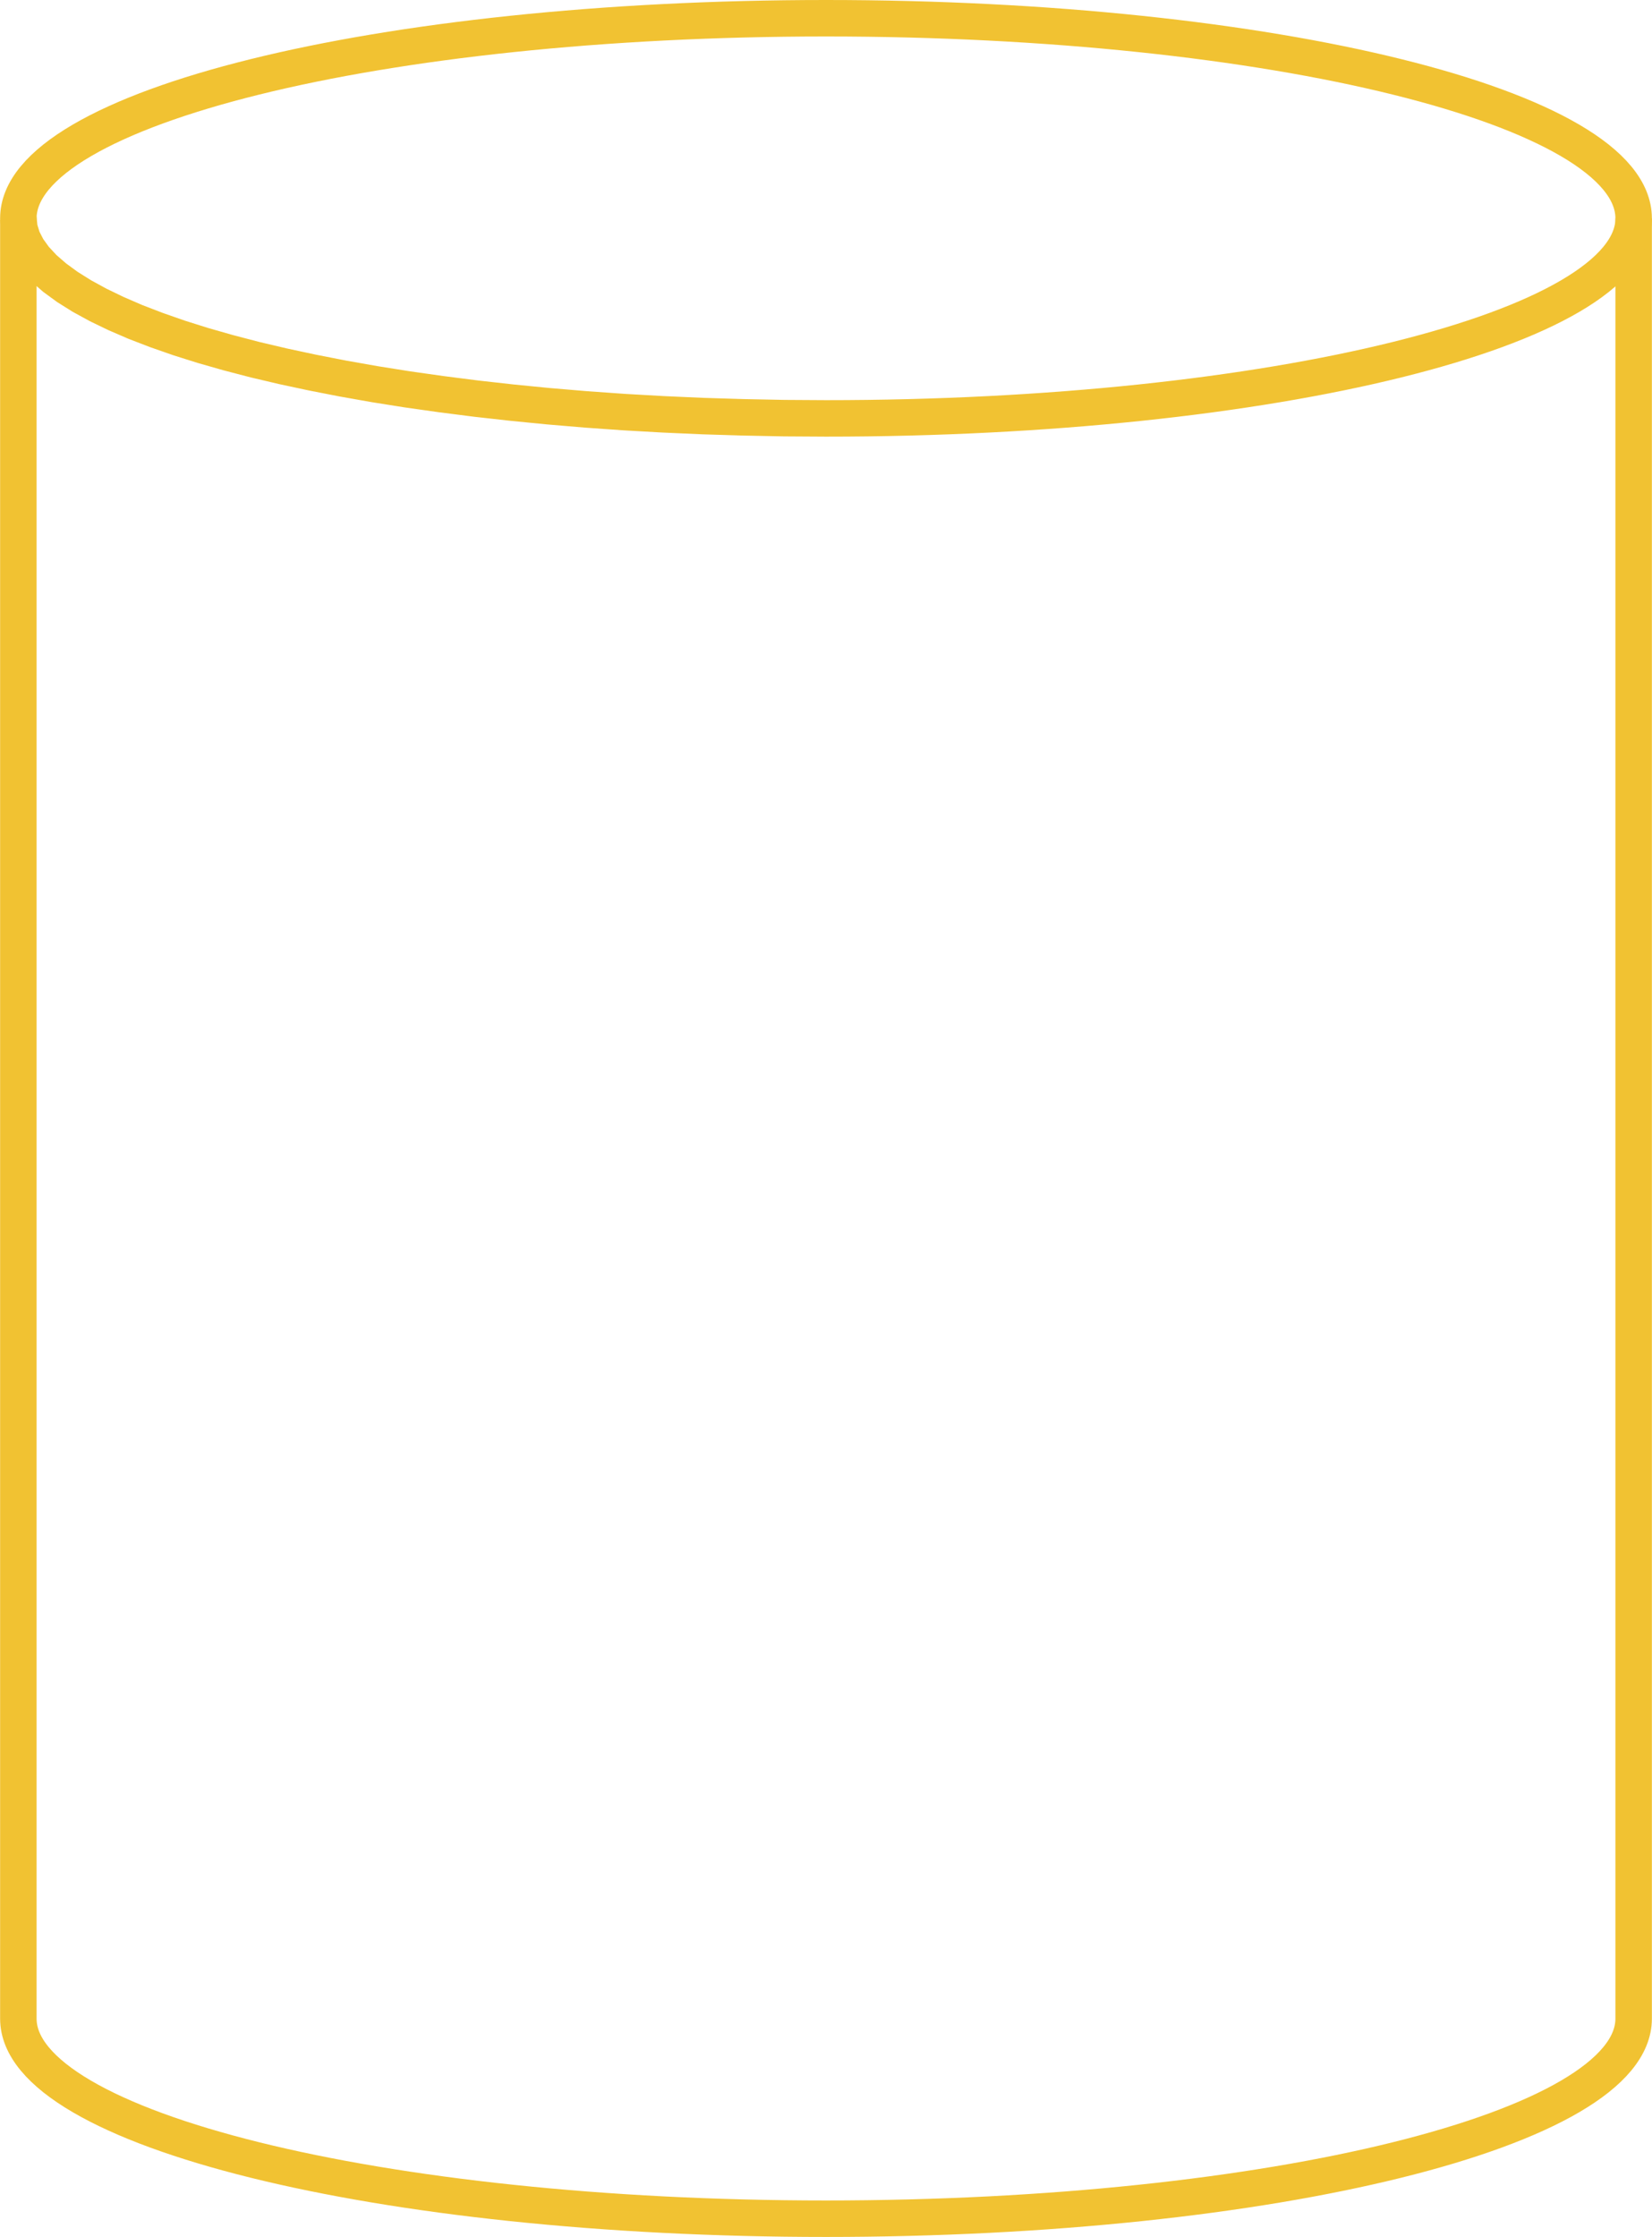 <?xml version="1.0" encoding="UTF-8" standalone="no"?>
<svg
   xmlns:dc="http://purl.org/dc/elements/1.1/"
   xmlns:cc="http://creativecommons.org/ns#"
   xmlns:rdf="http://www.w3.org/1999/02/22-rdf-syntax-ns#"
   xmlns:svg="http://www.w3.org/2000/svg"
   xmlns="http://www.w3.org/2000/svg"
   xmlns:sodipodi="http://sodipodi.sourceforge.net/DTD/sodipodi-0.dtd"
   xmlns:inkscape="http://www.inkscape.org/namespaces/inkscape"
   id="svg2160"
   sodipodi:docname="database-yellow.svg"
   sodipodi:version="0.32"
   version="1.0"
   inkscape:output_extension="org.inkscape.output.svg.inkscape"
   inkscape:version="0.91 r13725"
   viewBox="0 0 58.962 79.844"
   width="1.664cm"
   height="2.253cm">
  <defs
     id="defs11" />
  <sodipodi:namedview
     id="base"
     inkscape:showpageshadow="false"
     inkscape:zoom="2"
     height="80px"
     borderopacity="1.0"
     inkscape:current-layer="svg2160"
     inkscape:cx="-37.836243"
     inkscape:cy="24.01565"
     borderlayer="false"
     width="80px"
     bordercolor="#666666"
     inkscape:window-x="1912"
     guidetolerance="10.0"
     objecttolerance="10.0"
     inkscape:window-y="-8"
     inkscape:window-width="1920"
     inkscape:pageopacity="0"
     inkscape:pageshadow="2"
     pagecolor="#000000"
     gridtolerance="10.0"
     inkscape:window-height="1177"
     showborder="true"
     showgrid="false"
     inkscape:window-maximized="1"
     fit-margin-top="0"
     fit-margin-left="0"
     fit-margin-right="0"
     fit-margin-bottom="0"
     units="cm" />
  <title
     id="title2162">SVG drawing</title>
  <desc
     id="desc2164">This was produced by version 4.1 of GNU libplot, a free library for exporting 2-D vector graphics.</desc>
  <path
     style="fill:none;stroke:#f1c232;stroke-width:1.302;stroke-miterlimit:10.433;stroke-opacity:1"
     inkscape:connector-curvature="0"
     d="m 0.651,72.053 0,-64.262 c 0,-3.943 12.922,-7.14 28.829,-7.14 15.908,0 28.831,3.197 28.831,7.14 l 0,64.262 c 0,3.935 -12.923,7.14 -28.831,7.14 -15.907,0 -28.829,-3.205 -28.829,-7.14 z"
     id="path2170" />
  <path
     style="fill:none;stroke:#f1c232;stroke-width:1.302;stroke-miterlimit:10.433;stroke-opacity:1"
     inkscape:connector-curvature="0"
     d="m 0.651,7.791 0.038,0.366 0.111,0.362 0.184,0.357 0.253,0.351 0.322,0.346 0.389,0.338 0.454,0.332 0.517,0.324 0.578,0.316 0.637,0.308 0.694,0.3 0.751,0.289 0.804,0.281 0.856,0.27 0.907,0.259 0.955,0.249 1.002,0.236 1.046,0.224 1.09,0.213 1.13,0.2 1.17,0.186 1.207,0.171 1.244,0.159 1.276,0.143 1.309,0.129 1.339,0.113 1.368,0.097 1.394,0.079 1.419,0.063 1.441,0.044 1.463,0.029 1.482,0.009 c 15.908,0 28.831,-3.205 28.831,-7.14"
     id="path2172" />
</svg>
